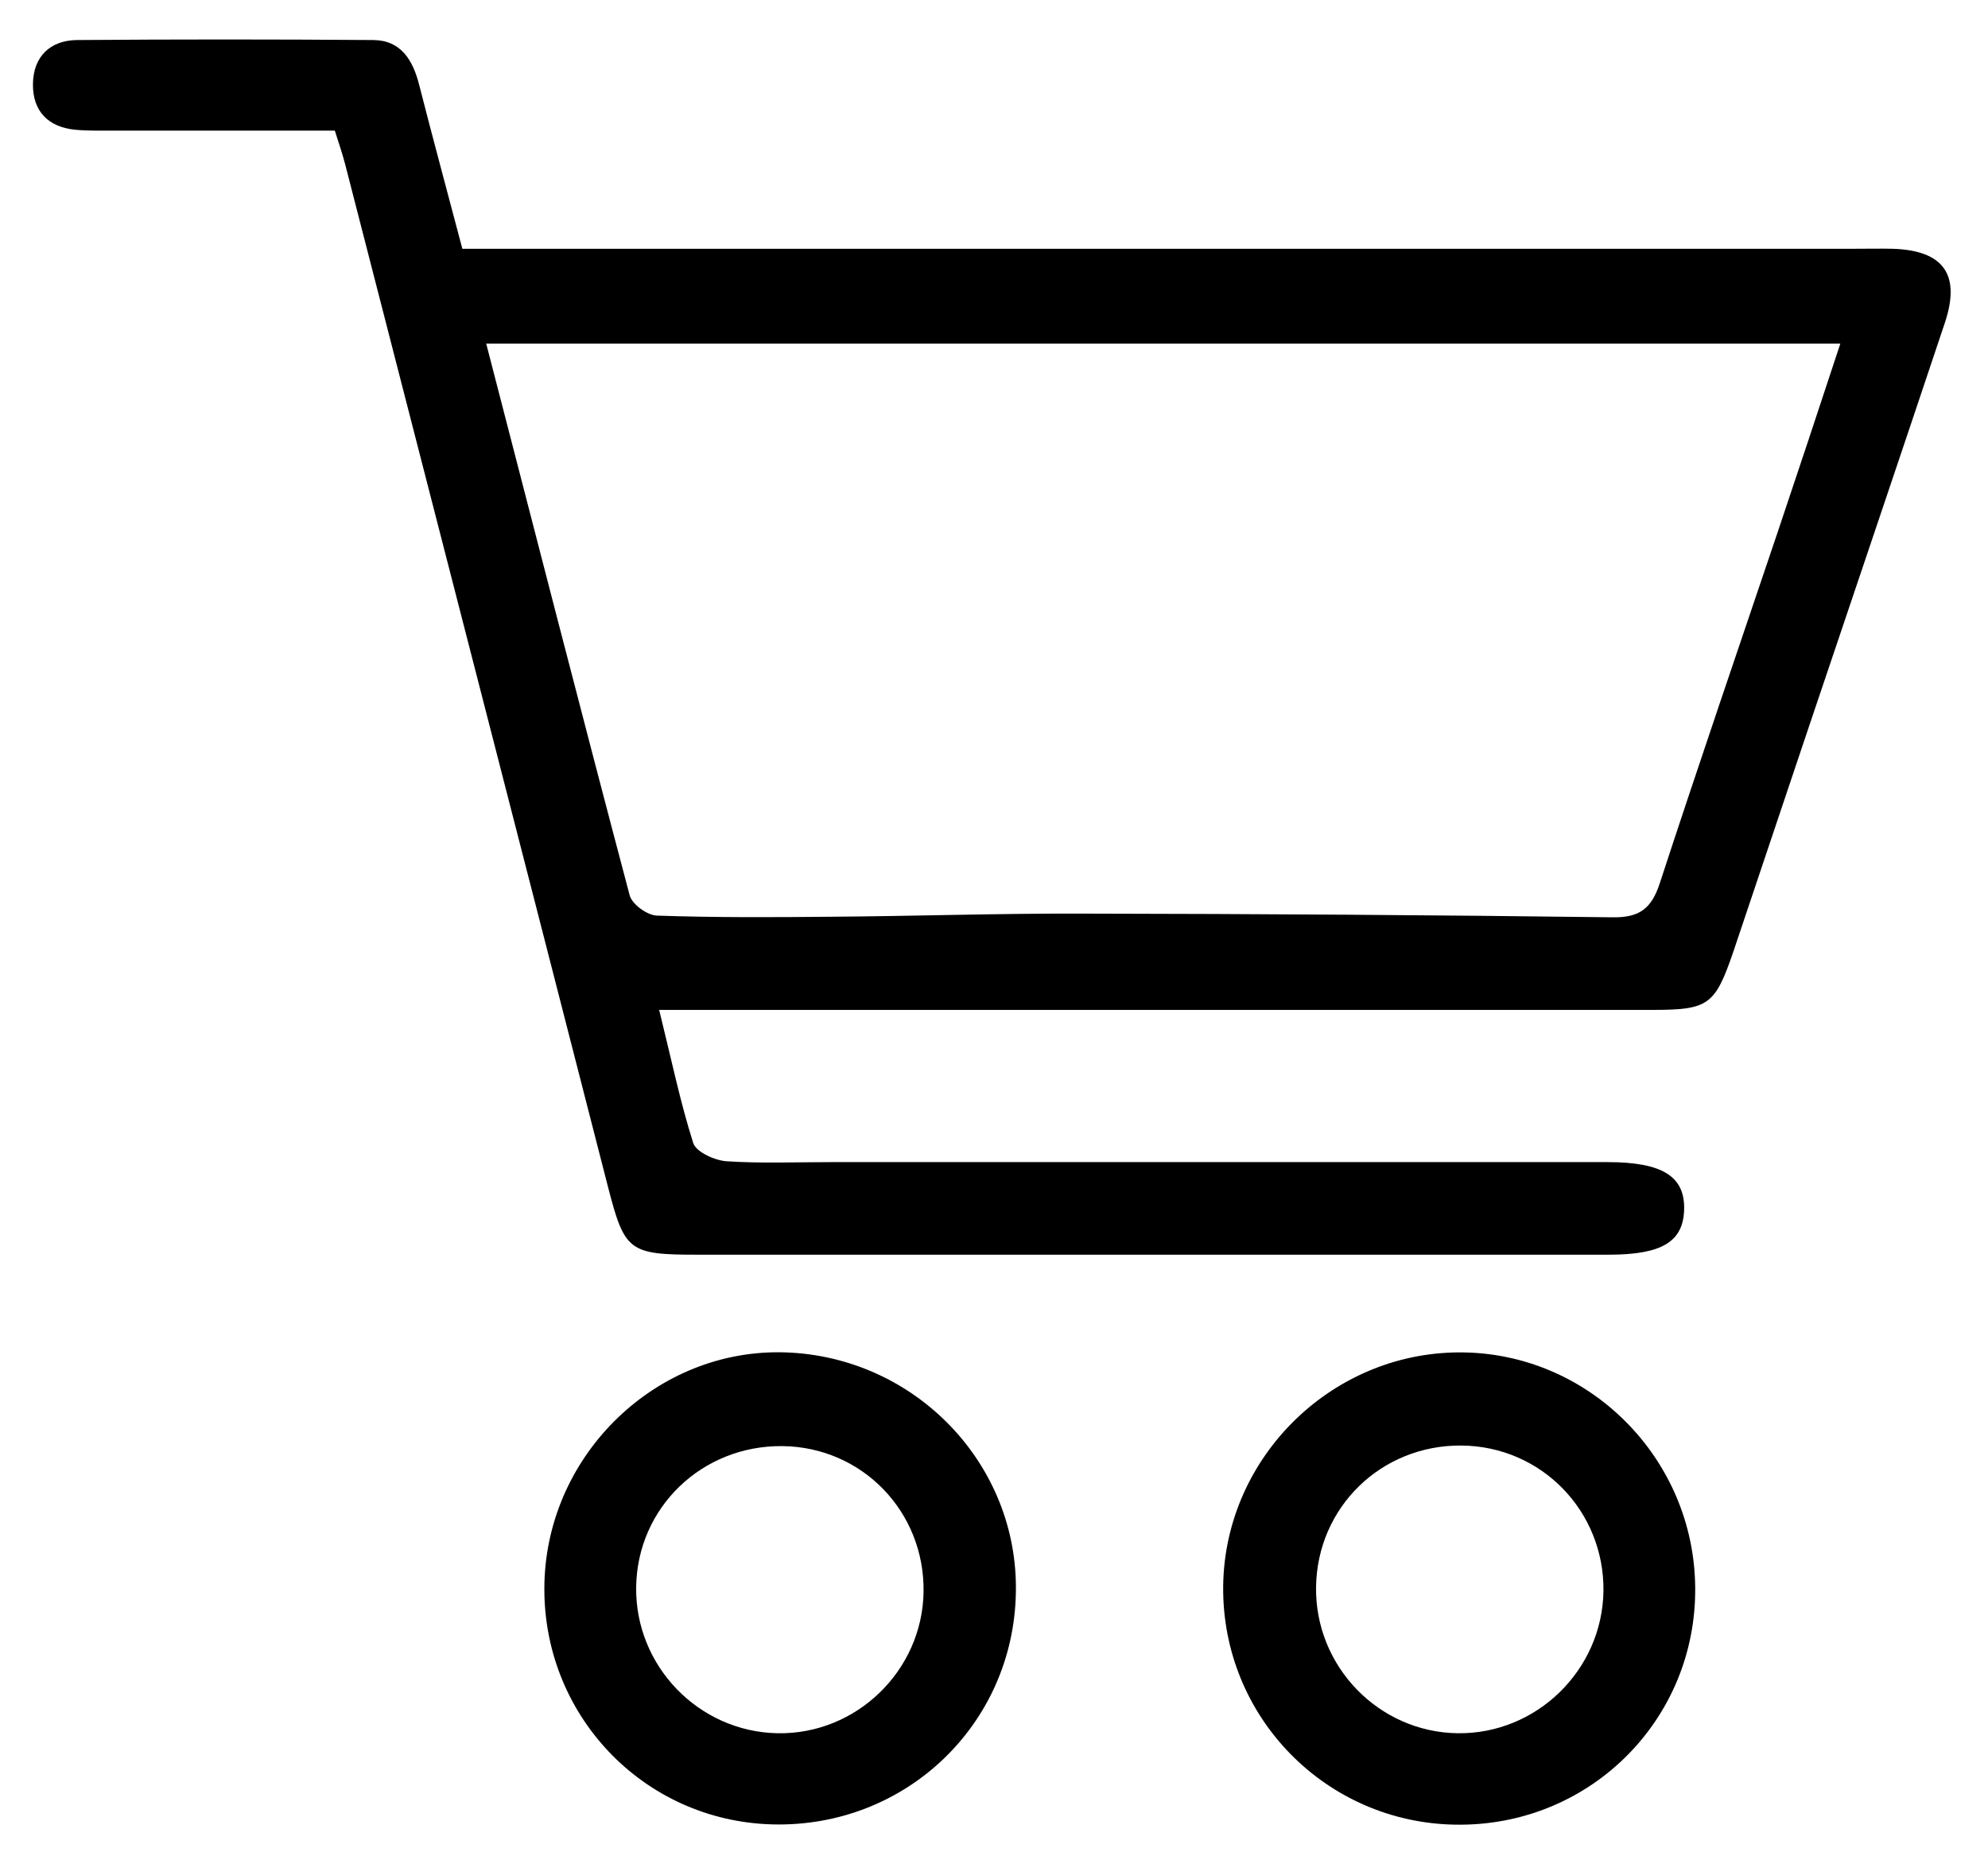 <svg version="1.2" xmlns="http://www.w3.org/2000/svg" viewBox="0 0 700 652" width="700" height="652"><defs><clipPath clipPathUnits="userSpaceOnUse" id="cp1"><path d="m11.5 13.7h675.7v428.9h-675.7z"/></clipPath></defs><style></style><g clip-path="url(#cp1)"><path fill-rule="evenodd" d="m684.8 113.7c-15.9 47.6-32 95.1-48 142.6q-13.2 39.3-26.4 78.6c-6.5 19-8.7 20.7-28.5 20.7-103.9 0-207.7 0-311.6 0-12.2 0-24.3 0-38.2 0 4.3 17.4 7.4 32.4 12 46.9 1 3.1 7.5 6.1 11.7 6.4 12.2 0.8 24.5 0.3 36.8 0.3 91.2 0 182.3 0 273.4 0 19.5 0 27.4 5.1 27 16.9-0.4 11.2-7.9 15.7-26.6 15.7q-160.5 0-321 0c-24.1 0-25.5-1.3-31.4-24.2-30.7-119.8-61.6-239.7-92.4-359.5-0.9-3.5-2-6.8-3.7-12.1-26.4 0-52 0-77.5 0-4.6 0-9.2 0.1-13.8-0.3-9.6-0.9-15.1-6.5-15-16.1 0.1-9.6 6-15.4 15.5-15.5q52.2-0.4 104.4 0c9.7 0.1 13.9 7.1 16.1 15.8 4.8 18.8 9.9 37.6 15.2 57.7 6.4 0 12.4 0 18.4 0 157.2 0 314.4 0 471.5 0 4.6 0 9.2-0.1 13.8 0 17.8 0.6 24 9 18.3 26.1zm-36.8 7.3c-160.1 0-317.8 0-476.8 0 17 65.7 33.5 130 50.5 194.2 0.8 3.2 6.2 7.1 9.6 7.2 20.4 0.7 40.8 0.6 61.2 0.4 29.5-0.2 58.9-1.2 88.4-1.1 62.4 0.1 124.8 0.5 187.1 1.3 9.3 0.1 13.5-3.1 16.4-11.9 13.5-41.3 27.6-82.4 41.5-123.6 7.3-21.7 14.5-43.4 22.1-66.5z"/></g><path fill-rule="evenodd" d="m596.9 559.1c0.4 45.9-36.2 83-82.2 83.4-45.9 0.5-83.3-36-84-81.8-0.7-46 37.1-84.4 83.2-84.5 45.4-0.1 82.7 37.2 83 82.9zm-32.3 1.1c0.3-28.1-21.8-50.9-49.9-51.2-28.3-0.3-50.9 21.7-51.3 49.8-0.4 27.9 22 51.1 49.8 51.5 27.8 0.4 51-22.2 51.4-50.1z"/><path fill-rule="evenodd" d="m357.7 560.9c-0.9 46.5-39 82.7-85.7 81.5-45.8-1.2-81.5-39.1-80.3-85.1 1.2-45.6 39.8-82.6 84.8-81.1 45.8 1.5 82.2 39.4 81.2 84.7zm-32.5-0.4c0.4-28.3-21.7-51-49.7-51.3-28.3-0.3-51.1 21.6-51.5 49.6-0.4 27.8 22 51 49.8 51.5 27.8 0.5 51-22.1 51.4-49.8z"/></svg>